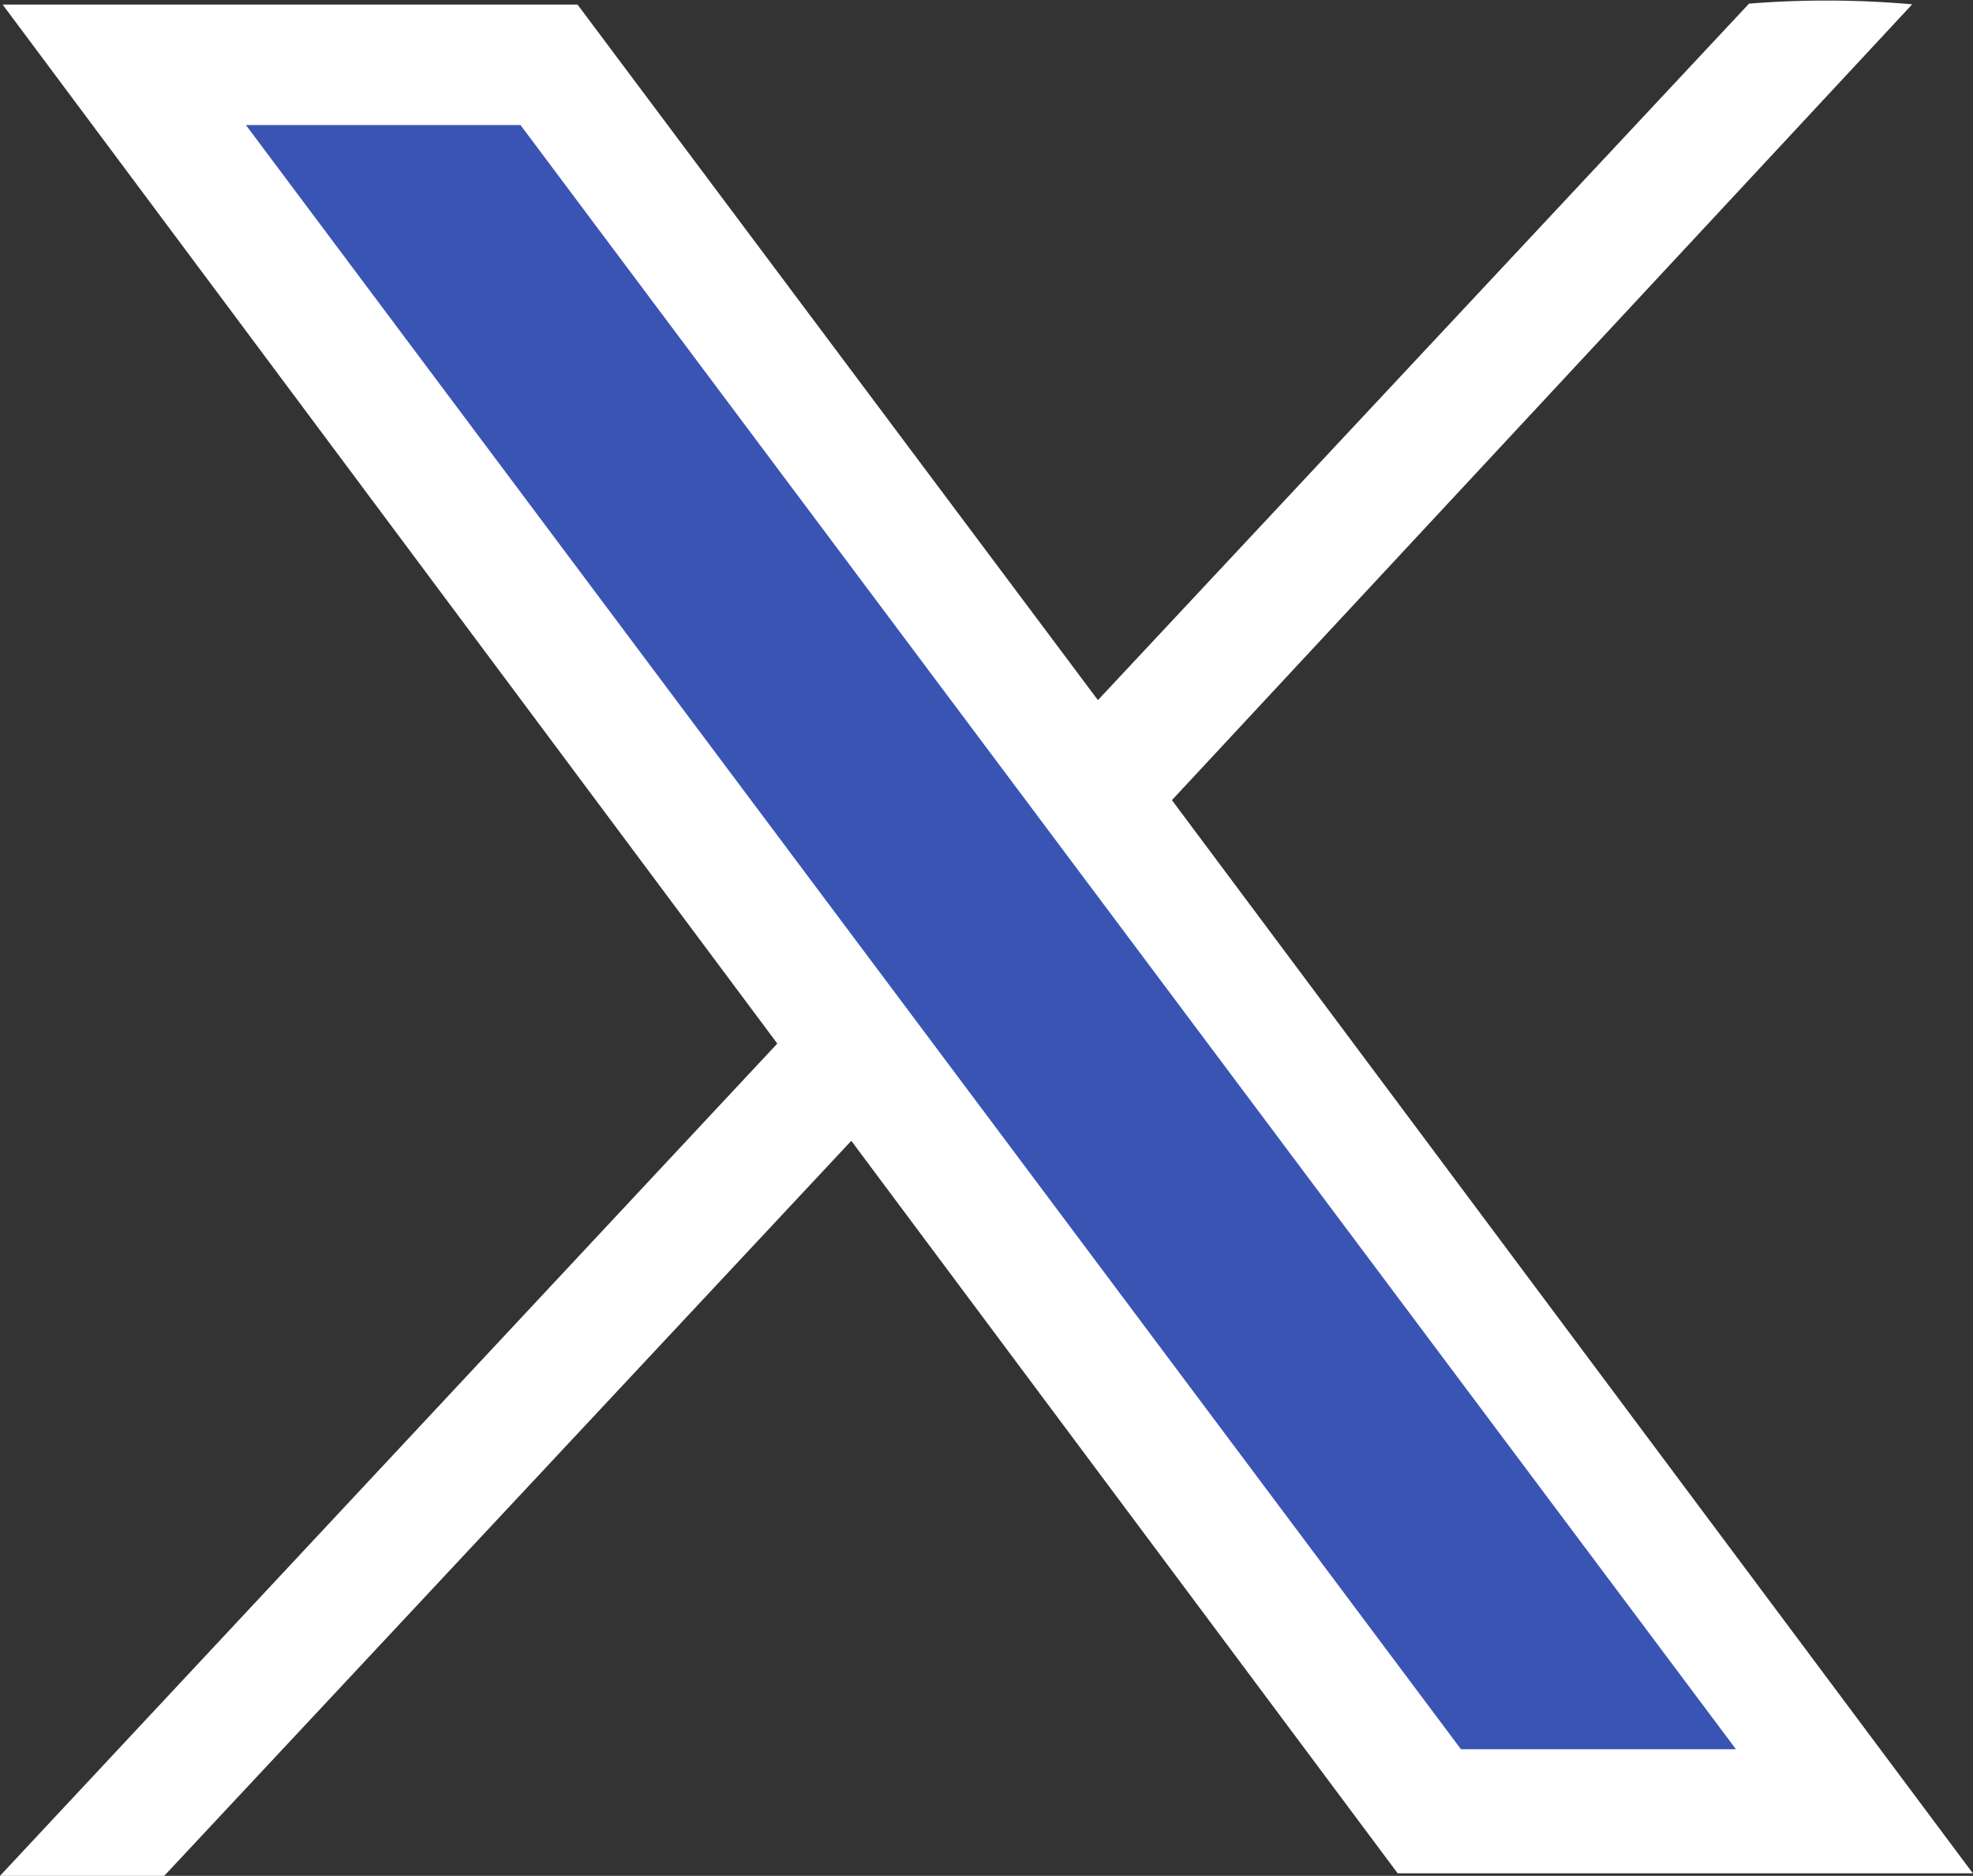 <?xml version="1.0" encoding="UTF-8"?>
<svg data-bbox="0 0.004 14.183 13.486" viewBox="0 0 14.184 13.485" height="13.485" width="14.184" xmlns="http://www.w3.org/2000/svg" data-type="color">
    <rect x="0" y="0" width="14.184" height="13.485" fill="#333333" stroke="none"/>
    <g>
        <path fill="#ffffff" d="m0 13.485 5.588-5.983L.019.033h4.133l3.741 5L12.574.026a7.063 7.063 0 0 1 1.173.005L8.425 5.752l5.758 7.715h-4.135L6.12 8.201 1.176 13.49Z" data-color="1"/>
        <path fill="#3a54b4" d="M1.768.899h1.974l8.738 11.676h-1.977Z" data-color="2"/>
    </g>
</svg>
